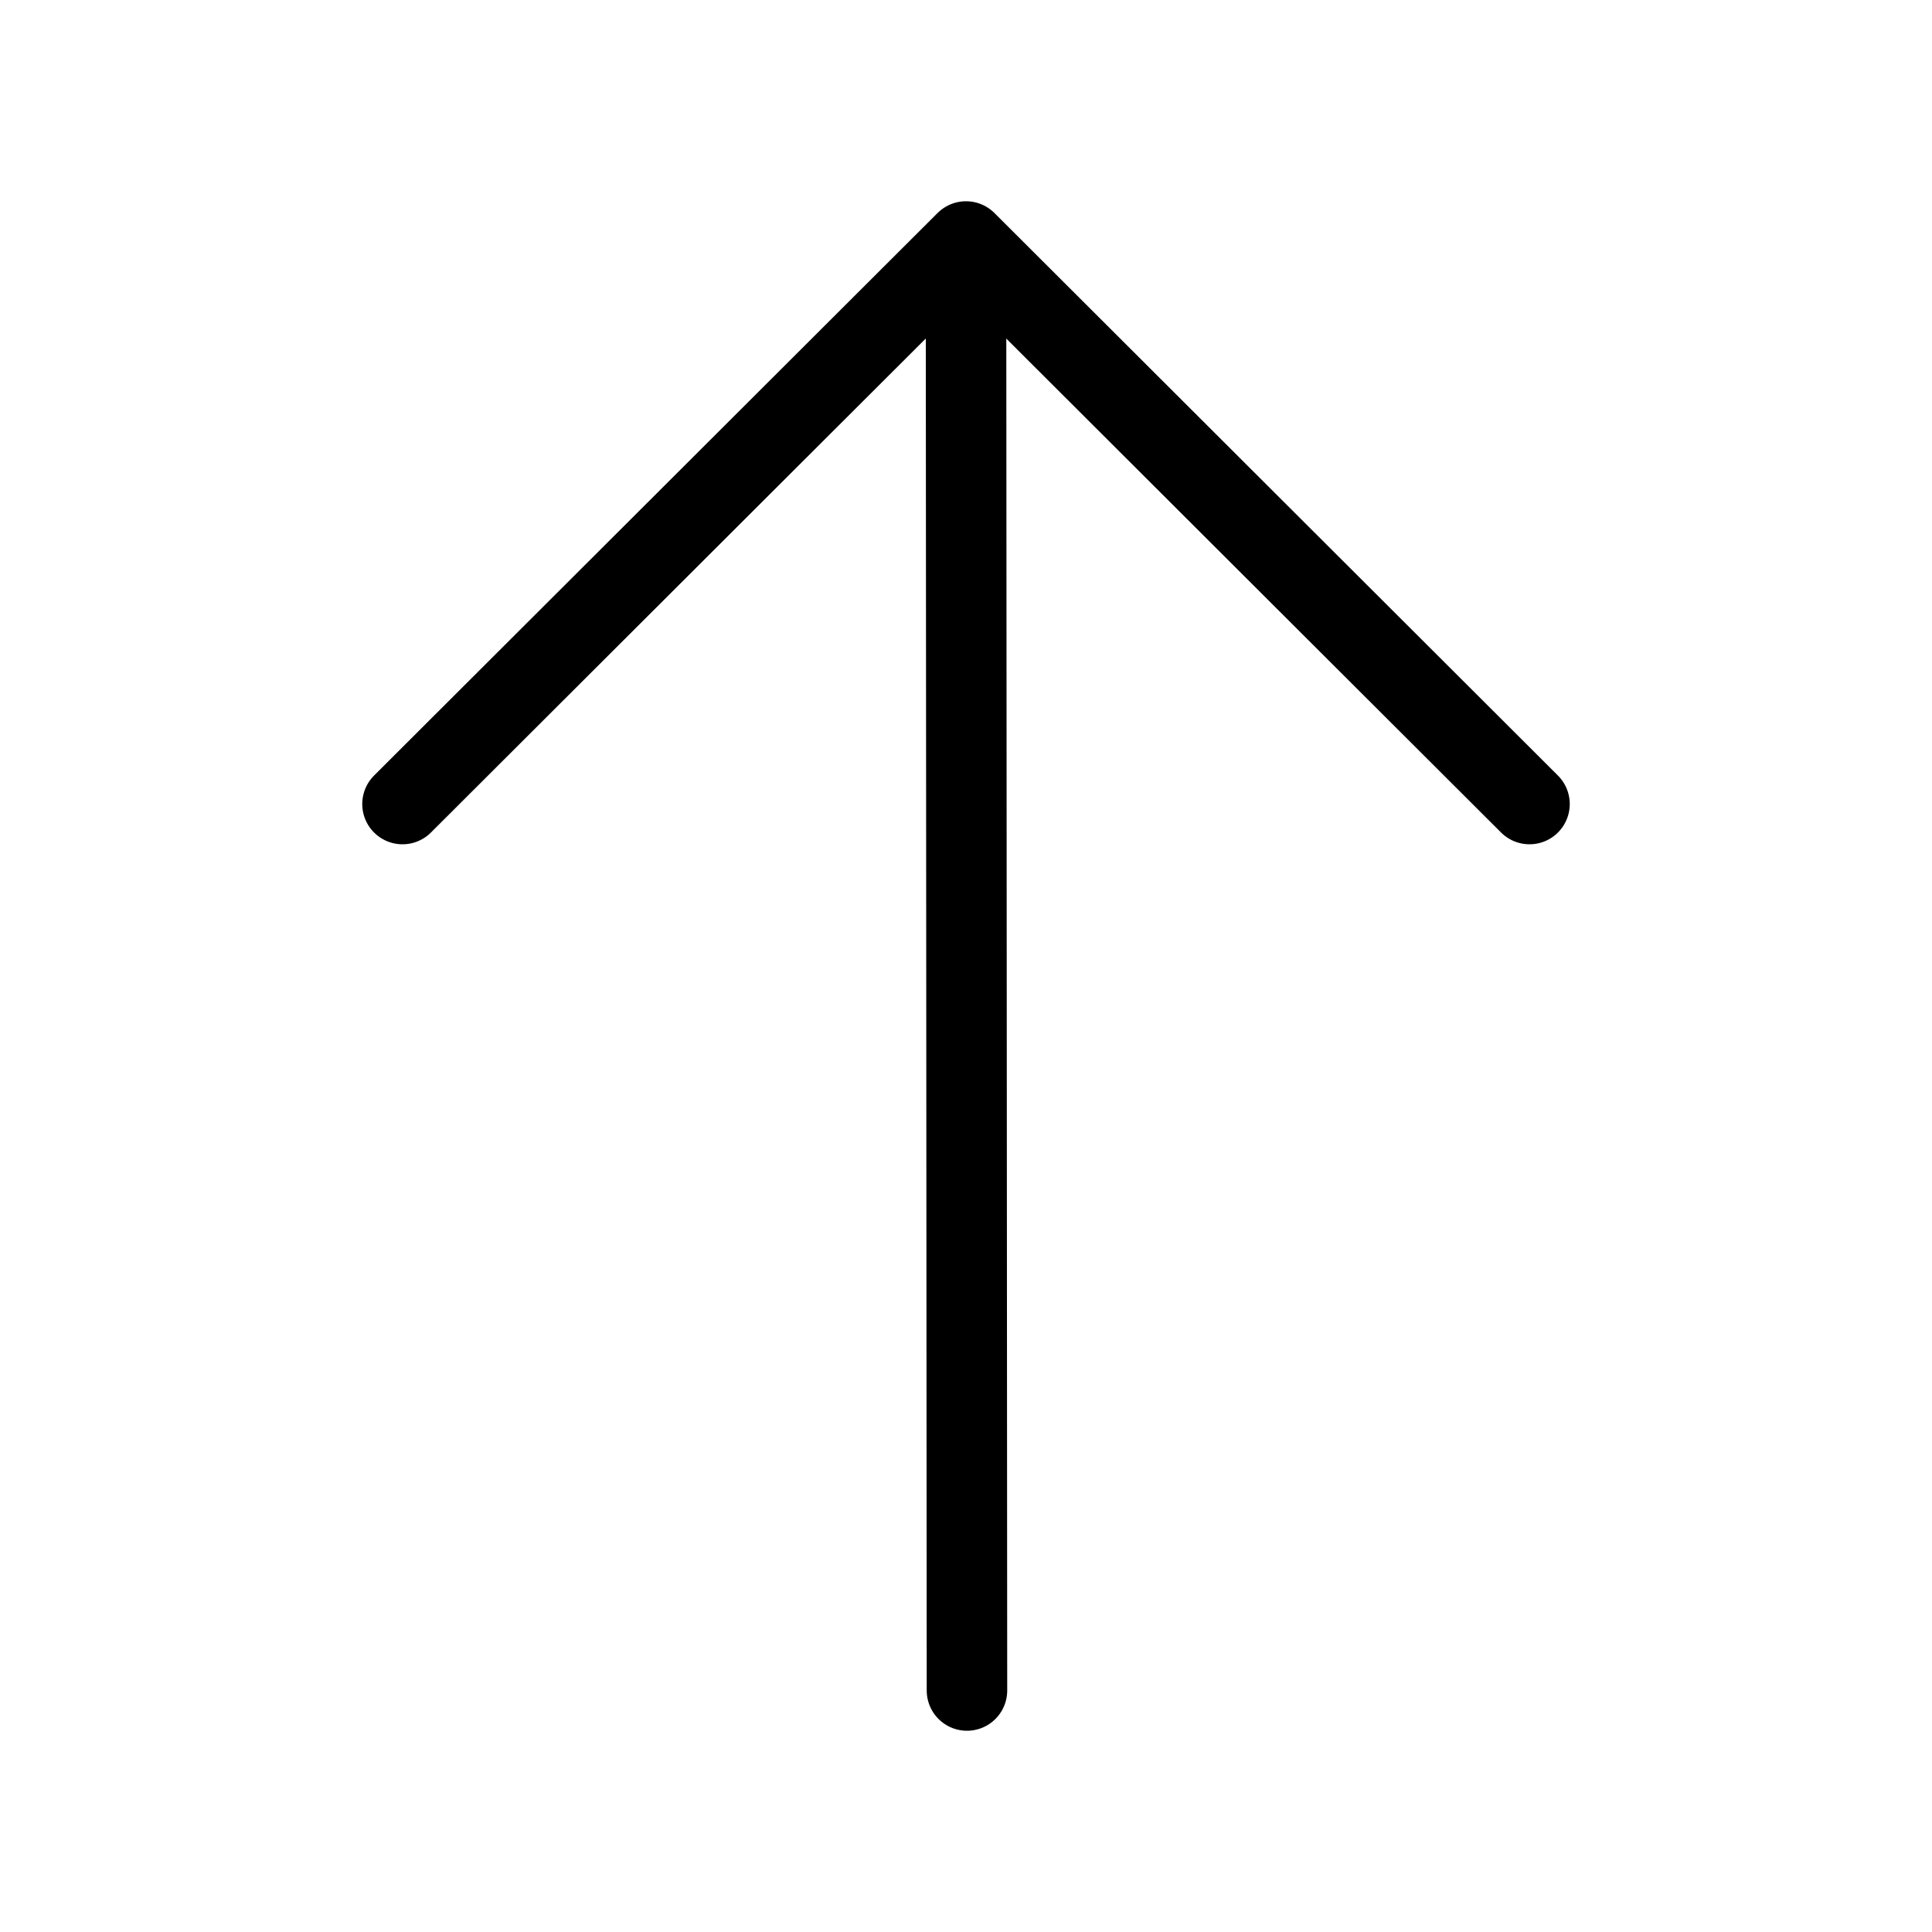 <?xml version="1.0" encoding="utf-8"?>
<svg width="800px" height="800px" viewBox="0 0 24 24" fill="none" xmlns="http://www.w3.org/2000/svg">
<path d="M12.012 21L12 3.211" stroke="#000000" stroke-linecap="round" stroke-linejoin="round"/>
<path d="M19 9.988L12 3L5 9.988" stroke="#000000" stroke-linecap="round" stroke-linejoin="round"/>
</svg>